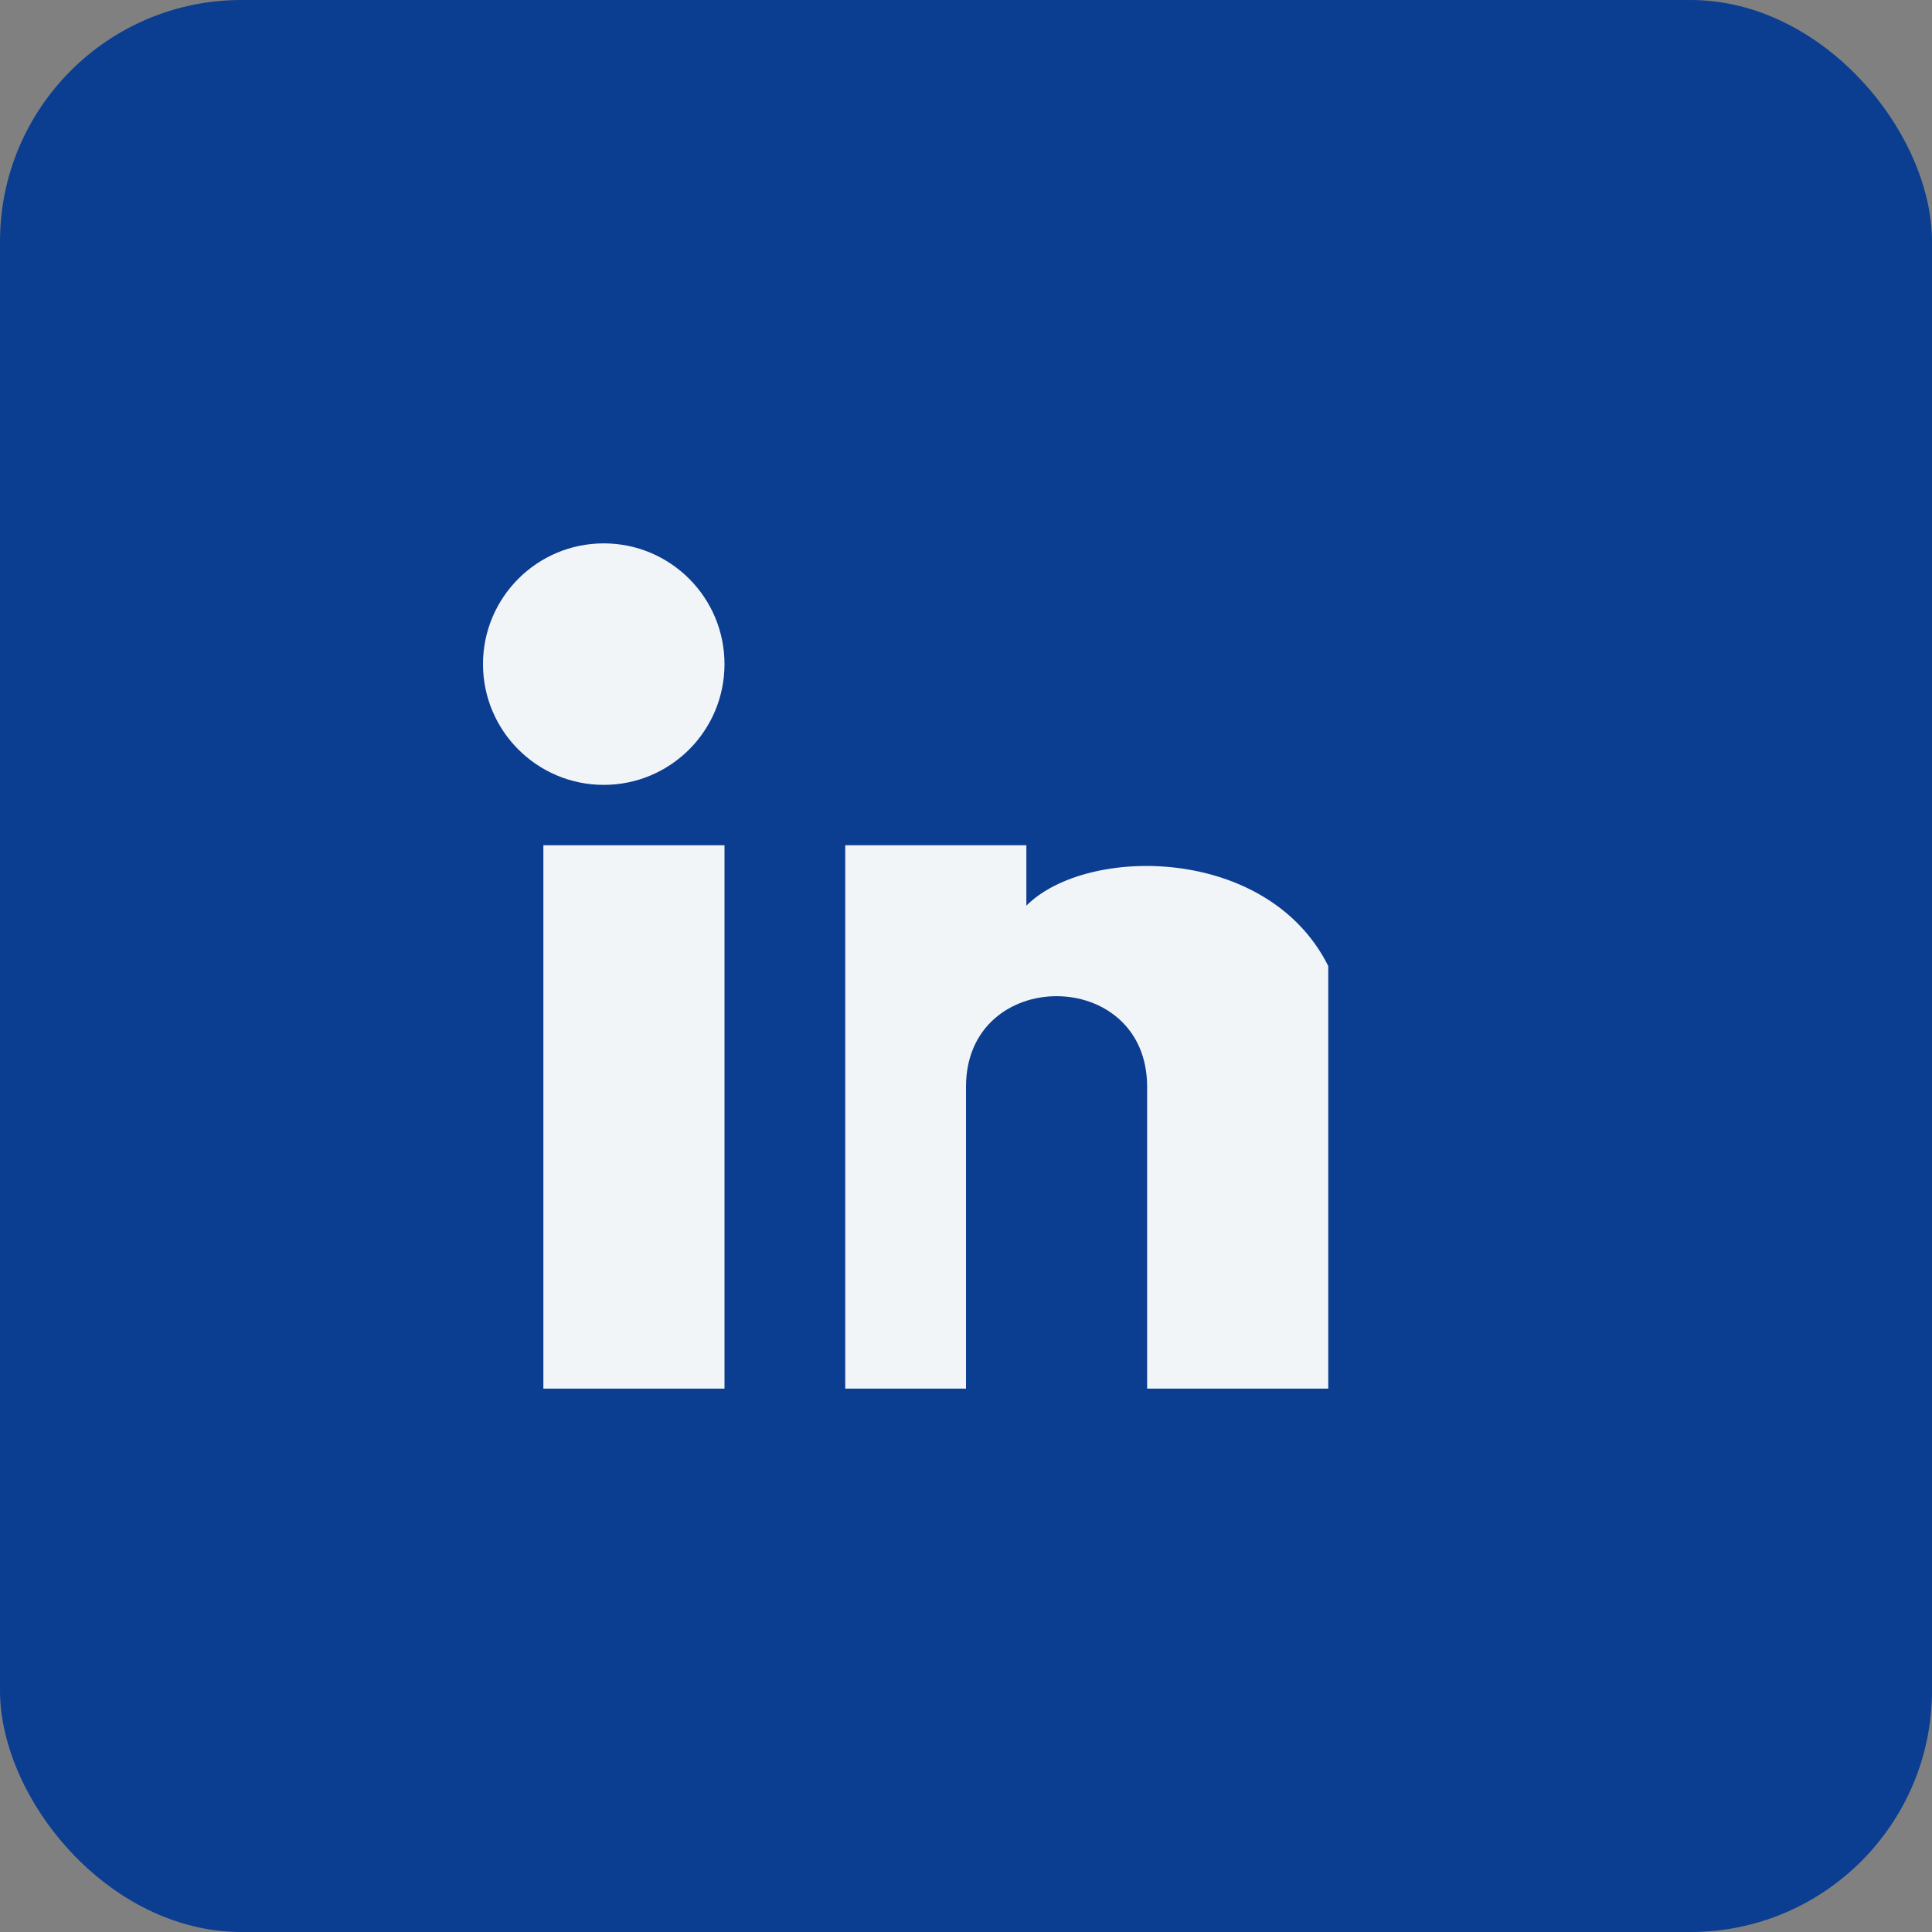 <?xml version="1.0" encoding="UTF-8"?>
<svg xmlns="http://www.w3.org/2000/svg" width="32" height="32" viewBox="0 0 32 32"><rect x="0" y="0" width="32" height="32" fill="#808080" stroke="none"/><rect width="32" height="32" rx="4" fill="#0B3D91"/><circle cx="10" cy="11" r="2" fill="#F2F5F7"/><rect x="9" y="14" width="3" height="9" fill="#F2F5F7"/><path d="M14 14h3v1c1-1 4-1 5 1v7h-3v-5c0-2-3-2-3 0v5h-2z" fill="#F2F5F7"/></svg>